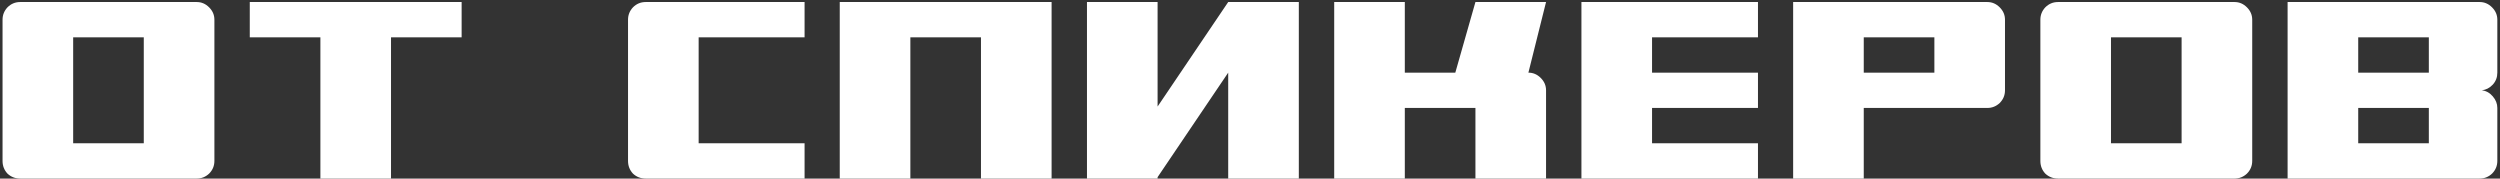 <?xml version="1.0" encoding="UTF-8"?> <svg xmlns="http://www.w3.org/2000/svg" width="616" height="44" viewBox="0 0 616 44" fill="none"><rect x="0" y="0" width="616" height="44" fill="#333333" stroke="none"/><path d="M48.478 0.5C49.638 0.5 50.653 0.935 51.523 1.805C52.393 2.675 52.828 3.69 52.828 4.85V39.65C52.828 40.868 52.393 41.912 51.523 42.782C50.653 43.594 49.638 44 48.478 44H4.978C3.76 44 2.716 43.594 1.846 42.782C1.034 41.912 0.628 40.868 0.628 39.65V4.85C0.628 3.69 1.034 2.675 1.846 1.805C2.716 0.935 3.76 0.5 4.978 0.5H48.478ZM18.028 9.2V35.3H35.428V9.2H18.028ZM61.545 0.5H113.745V9.2H96.345V44H78.945V9.2H61.545V0.5ZM198.247 0.5V9.2H172.147V35.3H198.247V44H159.097C157.879 44 156.835 43.594 155.965 42.782C155.153 41.912 154.747 40.868 154.747 39.65V4.85C154.747 3.69 155.153 2.675 155.965 1.805C156.835 0.935 157.879 0.5 159.097 0.5H198.247ZM206.913 0.5H259.113V44H241.713V9.2H224.313V44H206.913V0.5ZM320.03 44H302.63V17.9L285.23 43.652V44H267.83V0.5H285.23V26.252L302.63 0.5H320.03V44ZM328.747 0.5H346.147V17.9H358.588L363.547 0.5H380.947L376.597 17.9C377.757 17.9 378.772 18.335 379.642 19.205C380.512 20.075 380.947 21.09 380.947 22.25V44H363.547V26.6H346.147V44H328.747V0.5ZM389.664 0.5H433.164V9.2H407.064V17.9H433.164V26.6H407.064V35.3H433.164V44H389.664V0.5ZM441.83 0.5H489.68C490.84 0.5 491.855 0.935 492.725 1.805C493.595 2.675 494.03 3.69 494.03 4.85V22.25C494.03 23.468 493.595 24.512 492.725 25.382C491.855 26.194 490.84 26.6 489.68 26.6H459.23V44H441.83V0.5ZM459.23 9.2V17.9H476.63V9.2H459.23ZM550.597 0.5C551.757 0.5 552.772 0.935 553.642 1.805C554.512 2.675 554.947 3.69 554.947 4.85V39.65C554.947 40.868 554.512 41.912 553.642 42.782C552.772 43.594 551.757 44 550.597 44H507.097C505.879 44 504.835 43.594 503.965 42.782C503.153 41.912 502.747 40.868 502.747 39.65V4.85C502.747 3.69 503.153 2.675 503.965 1.805C504.835 0.935 505.879 0.5 507.097 0.5H550.597ZM520.147 9.2V35.3H537.547V9.2H520.147ZM563.664 44V0.5H610.992C612.152 0.5 613.167 0.935 614.037 1.805C614.907 2.675 615.342 3.69 615.342 4.85V17.9C615.342 19.06 614.965 20.046 614.211 20.858C613.457 21.67 612.558 22.134 611.514 22.25C612.558 22.366 613.457 22.859 614.211 23.729C614.965 24.599 615.342 25.556 615.342 26.6V39.65C615.342 40.868 614.907 41.912 614.037 42.782C613.167 43.594 612.152 44 610.992 44H563.664ZM598.464 9.2H581.064V17.9H598.464V9.2ZM581.064 35.3H598.464V26.6H581.064V35.3Z" fill="white"></path></svg> 
